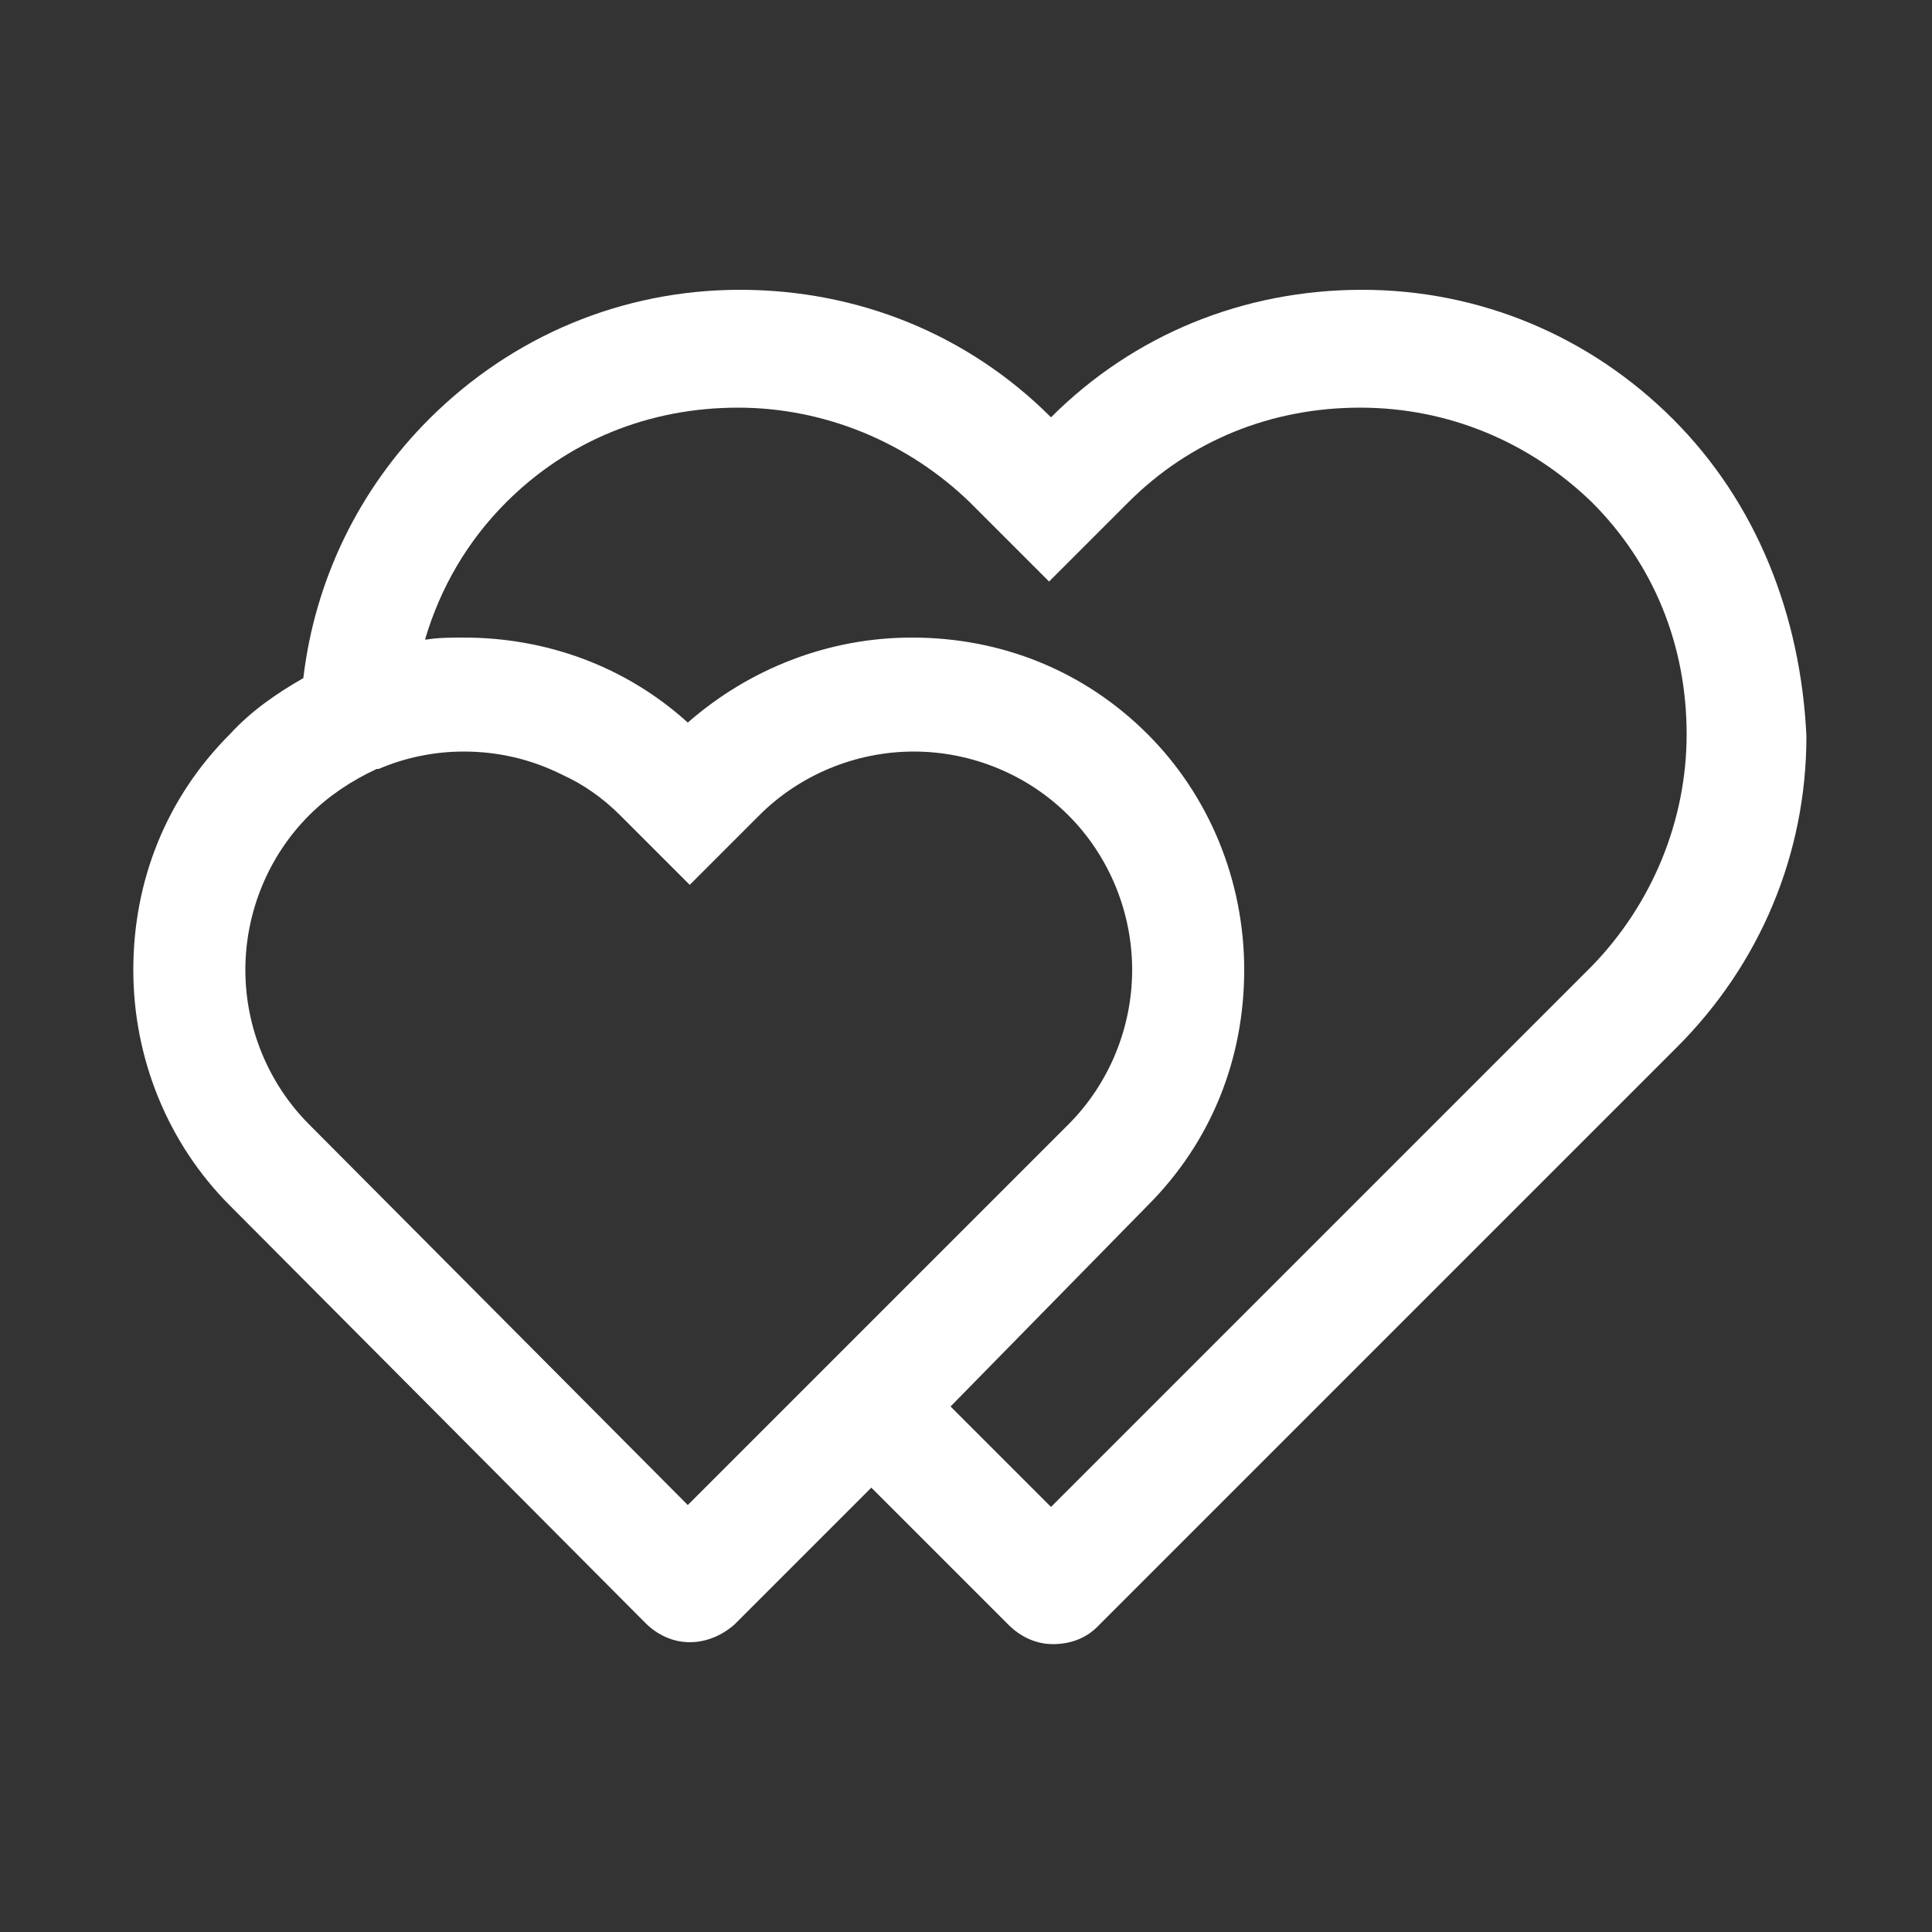 <?xml version="1.0" encoding="utf-8"?>
<!-- Generator: Adobe Illustrator 24.2.0, SVG Export Plug-In . SVG Version: 6.00 Build 0)  -->
<svg version="1.1" id="Laag_1" xmlns="http://www.w3.org/2000/svg" xmlns:xlink="http://www.w3.org/1999/xlink" x="0px" y="0px"
	 viewBox="0 0 100 100" style="enable-background:new 0 0 100 100;" xml:space="preserve">
<rect x="0" y="0" width="100" height="100" fill="#333333" stroke="none"/>
<style type="text/css">
	.st0{fill:#FFFFFF;}
</style>
<path class="st0" d="M86.6,21.7c-4.3-4.3-10-6.7-16.1-6.7c-6.1,0-11.8,2.3-16.1,6.6c-4.3-4.3-10-6.6-16.1-6.6
	c-6.1,0-11.8,2.4-16.1,6.7c-3.6,3.6-5.9,8.3-6.5,13.4c-1.4,0.8-2.7,1.7-3.8,2.9c-3.3,3.3-5,7.6-5,12.2c0,4.6,1.8,9,5,12.2L33.4,84
	c0.6,0.6,1.4,1,2.3,1c0.8,0,1.6-0.3,2.3-0.9l7.1-7.1l7.1,7.1c0.6,0.6,1.4,1,2.3,1c0.9,0,1.7-0.3,2.3-0.9l30-30
	c4.3-4.3,6.7-10,6.7-16.1C93.2,31.8,90.9,26,86.6,21.7z M16,42.2c1-1,2.2-1.8,3.5-2.4l0.1,0c1.4-0.6,2.9-0.9,4.4-0.9
	c1.8,0,3.5,0.4,5.1,1.2c1.1,0.5,2.1,1.2,3,2.1l3.6,3.6l0,0l0,0l3.6-3.6c2.1-2.1,5-3.3,8-3.3c3,0,5.9,1.2,8,3.3c2.1,2.1,3.3,5,3.3,8
	c0,3-1.2,5.9-3.3,8L40.8,72.7l0,0l-5.2,5.2L16,58.2c-2.1-2.1-3.3-5-3.3-8C12.7,47.2,13.9,44.3,16,42.2z M59.4,62.4
	c3.3-3.3,5-7.6,5-12.2c0-4.6-1.8-9-5-12.2c-3.3-3.3-7.6-5-12.2-5c0,0,0,0,0,0c0,0,0,0,0,0c-4.3,0-8.4,1.6-11.6,4.4
	c-3.2-2.9-7.3-4.4-11.6-4.4c0,0,0,0,0,0c0,0,0,0,0,0c-0.6,0-1.3,0-1.9,0.1c0,0-0.1,0-0.1,0c0.8-2.7,2.2-5.1,4.2-7.1
	c3.2-3.2,7.4-4.9,12-4.9c4.5,0,8.8,1.8,12,4.9l4.1,4.1l4.1-4.1c3.2-3.2,7.4-4.9,12-4.9s8.8,1.8,12,4.9c3.2,3.2,4.9,7.4,4.9,12
	c0,4.5-1.8,8.8-4.9,12l-28,28l-5.2-5.2L59.4,62.4z"/>
</svg>
